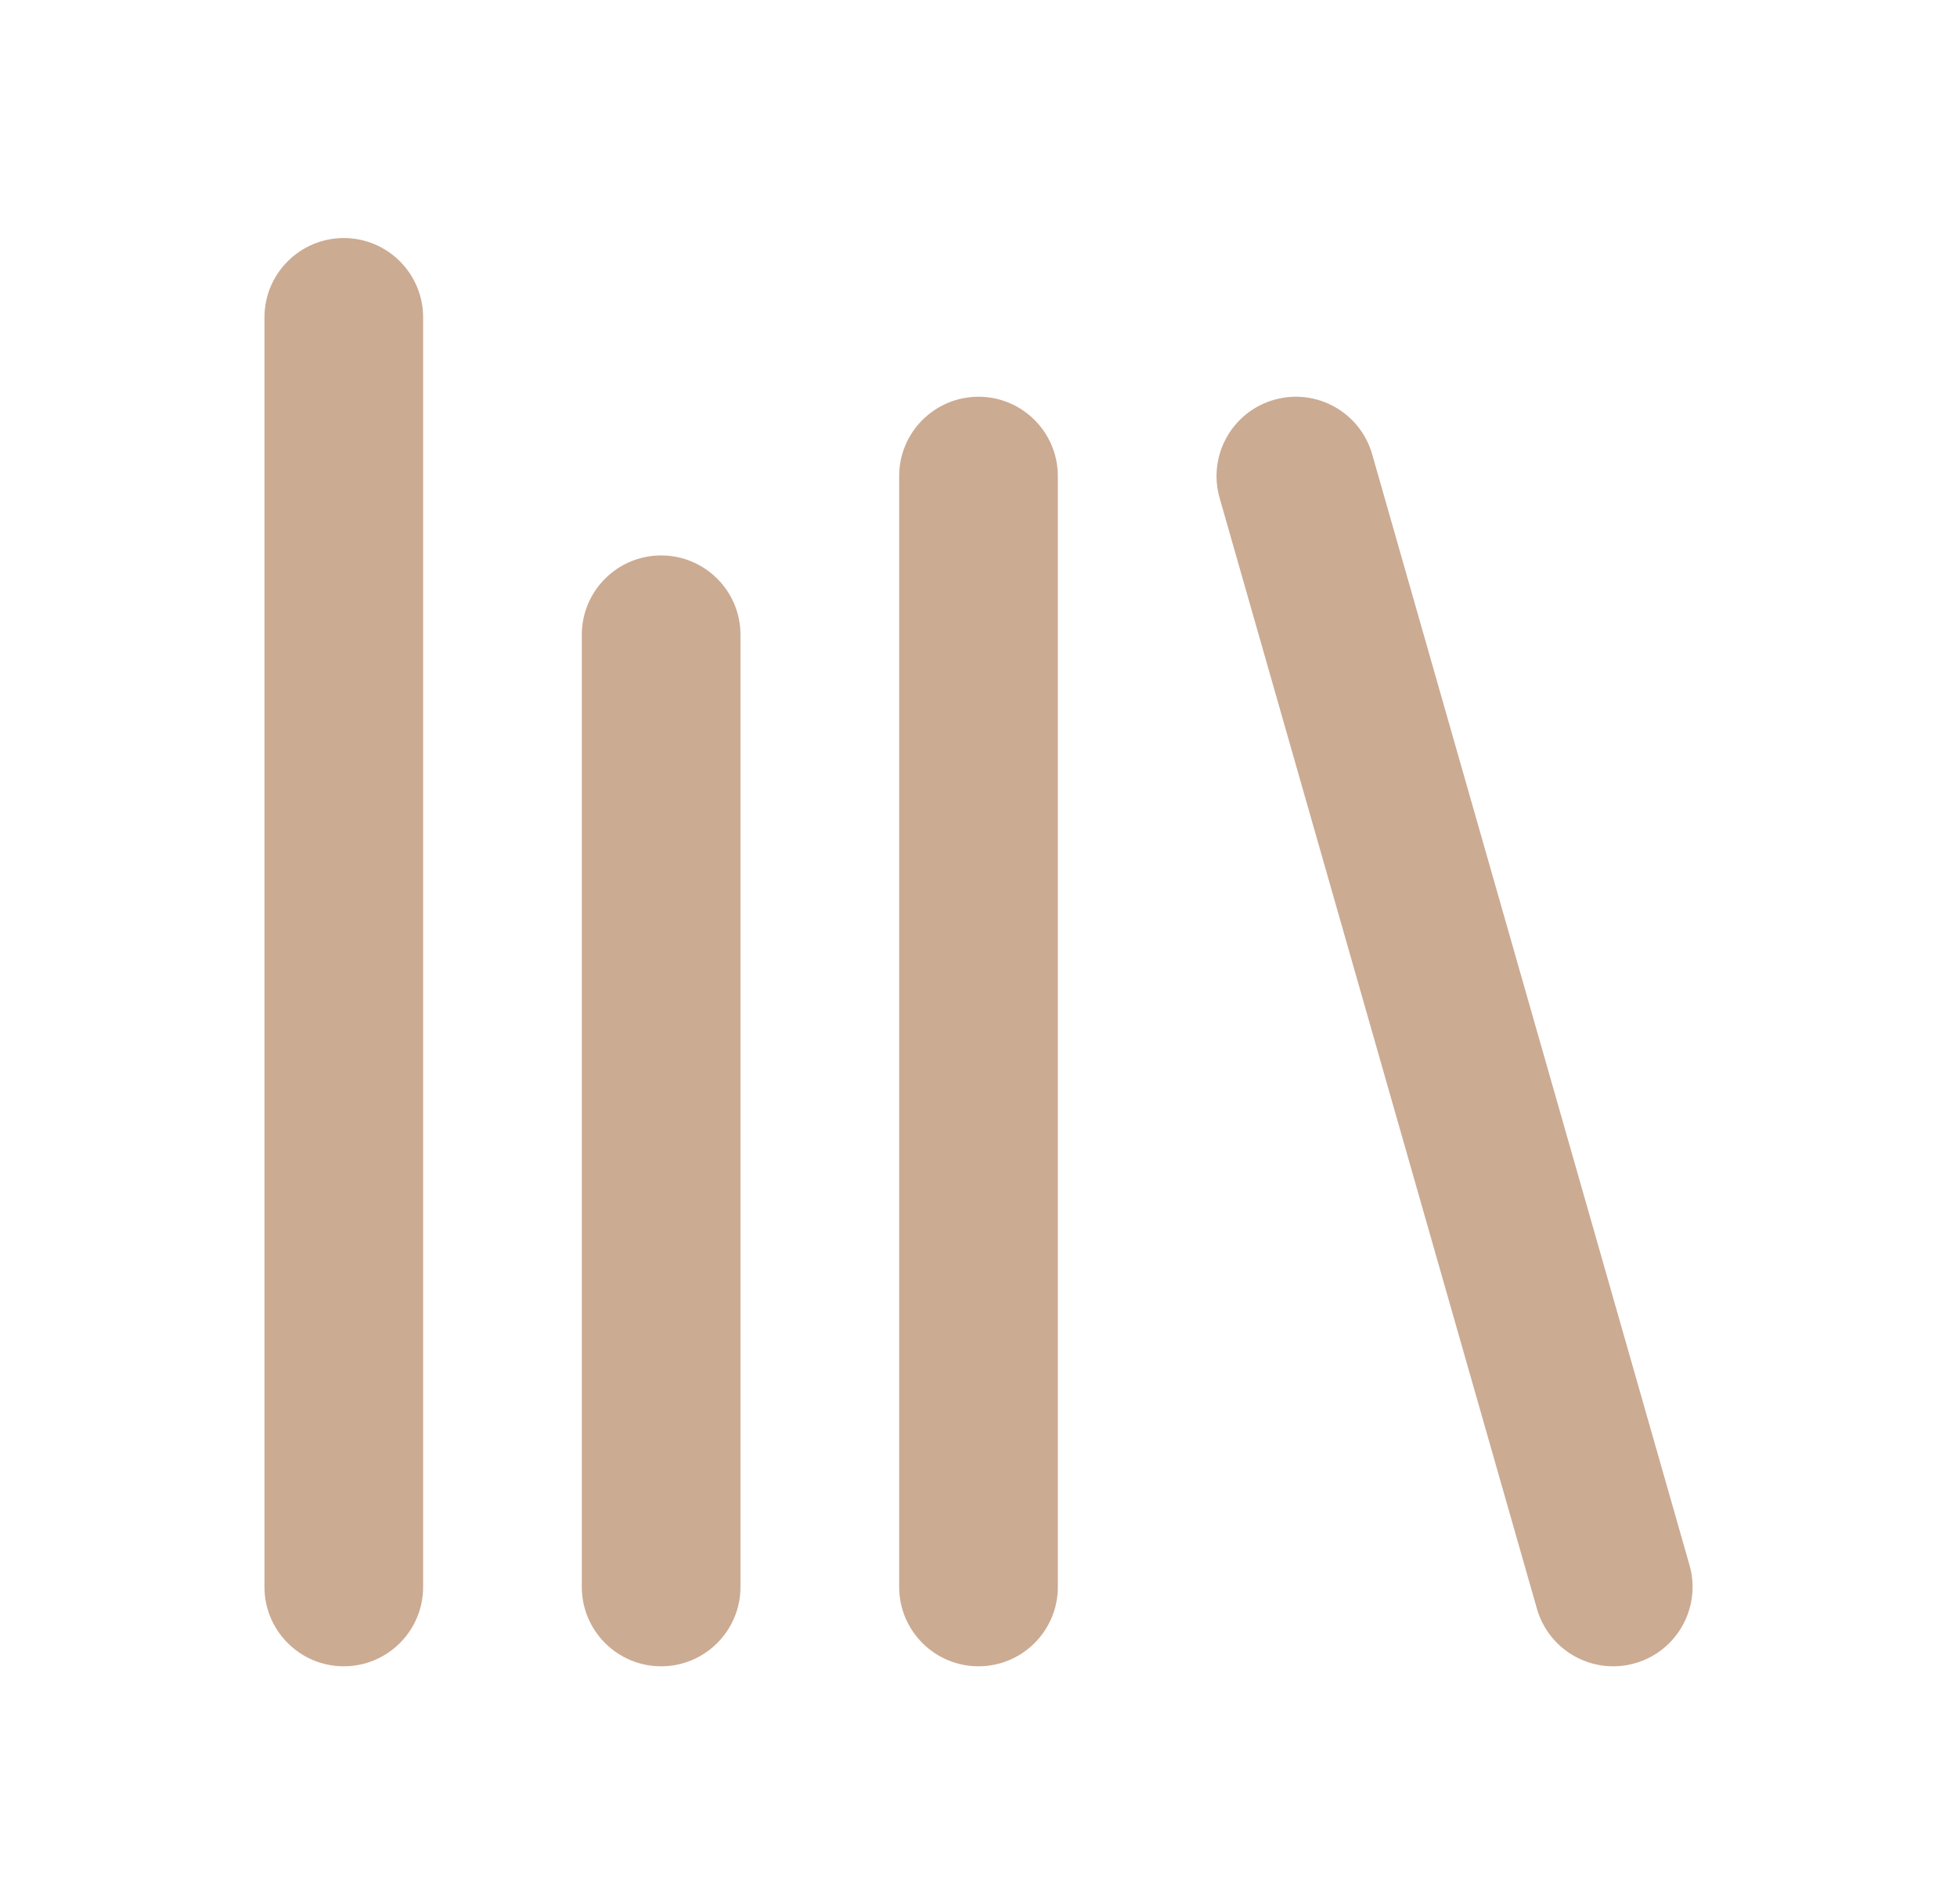 <svg width="37" height="36" viewBox="0 0 37 36" fill="none" xmlns="http://www.w3.org/2000/svg">
<path fill-rule="evenodd" clip-rule="evenodd" d="M24.088 7.558C24.885 7.33 25.715 7.791 25.943 8.588L31.943 29.588C32.17 30.384 31.709 31.215 30.913 31.442C30.116 31.67 29.286 31.209 29.058 30.412L23.058 9.412C22.831 8.616 23.292 7.785 24.088 7.558Z" fill="#CCAB93"/>
<path fill-rule="evenodd" clip-rule="evenodd" d="M18.5 7.5C19.328 7.5 20 8.172 20 9V30C20 30.828 19.328 31.5 18.5 31.5C17.672 31.5 17 30.828 17 30V9C17 8.172 17.672 7.5 18.5 7.5Z" fill="#CCAB93"/>
<path fill-rule="evenodd" clip-rule="evenodd" d="M12.5 10.5C13.328 10.5 14 11.172 14 12V30C14 30.828 13.328 31.5 12.5 31.5C11.672 31.5 11 30.828 11 30V12C11 11.172 11.672 10.5 12.5 10.5Z" fill="#CCAB93"/>
<path fill-rule="evenodd" clip-rule="evenodd" d="M6.5 4.5C7.328 4.5 8 5.172 8 6V30C8 30.828 7.328 31.5 6.5 31.5C5.672 31.5 5 30.828 5 30V6C5 5.172 5.672 4.5 6.5 4.5Z" fill="#CCAB93"/>
</svg>

